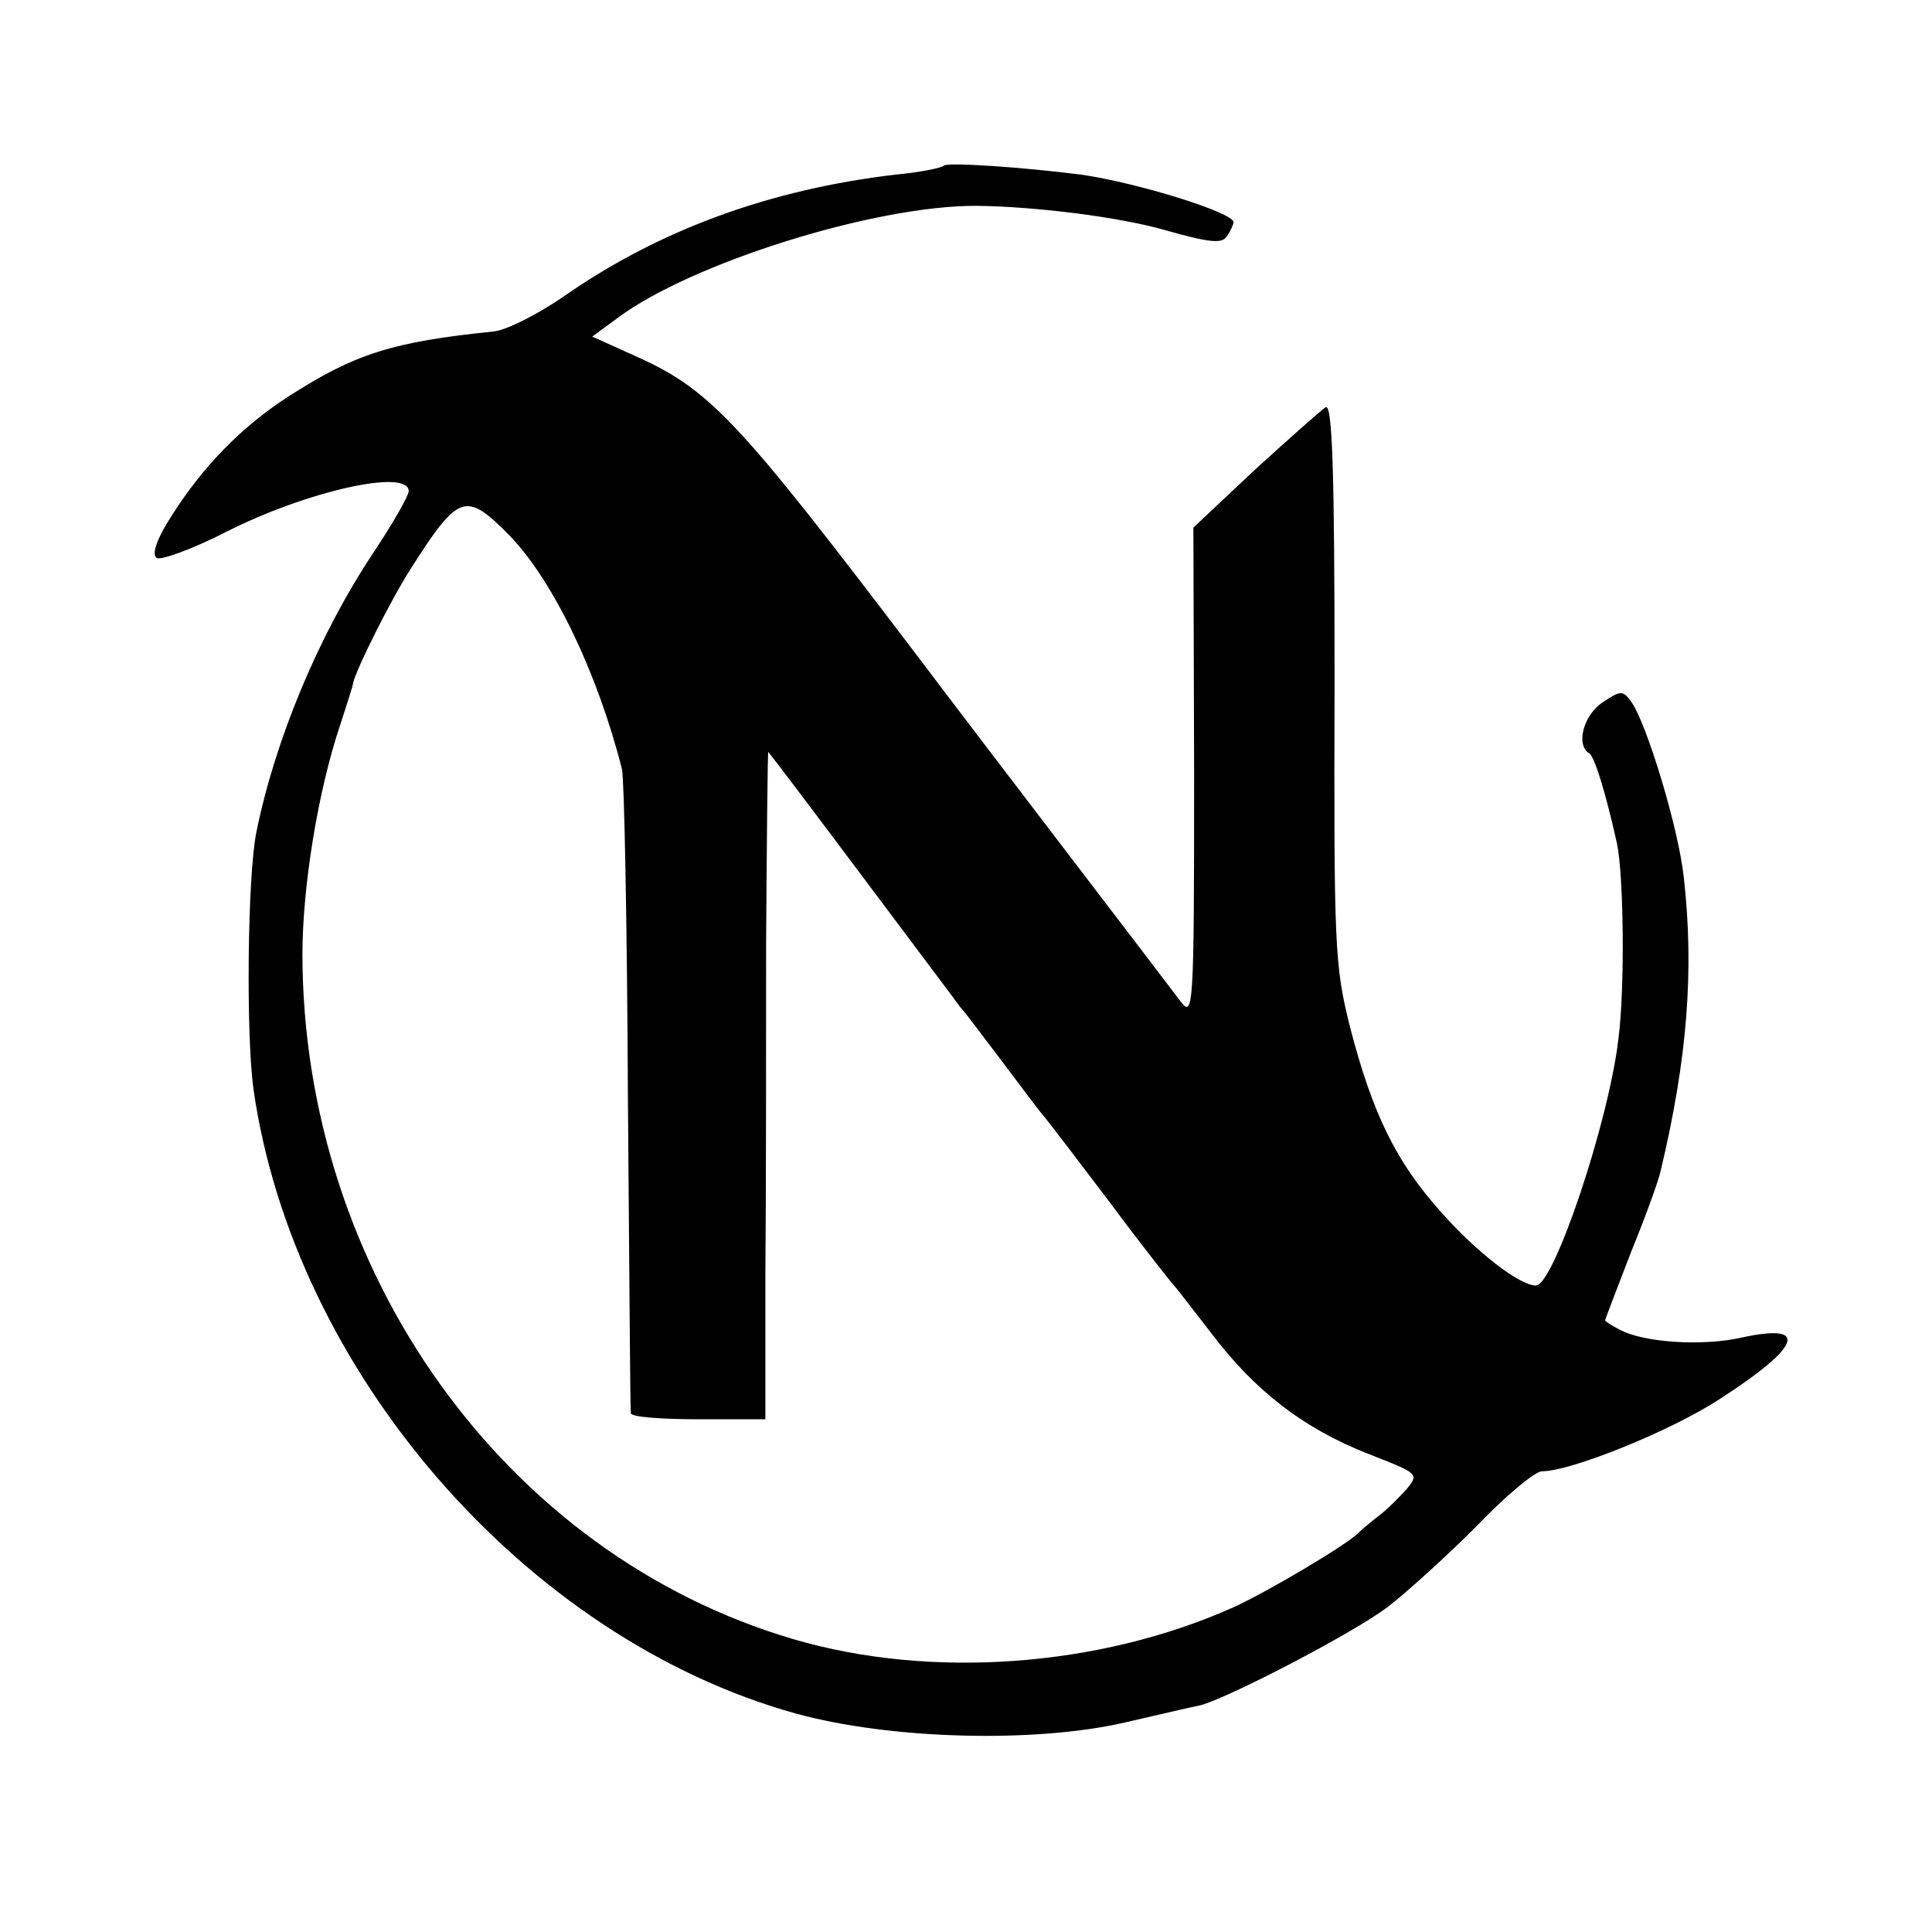 <?xml version="1.0" standalone="no"?>
<!DOCTYPE svg PUBLIC "-//W3C//DTD SVG 20010904//EN"
 "http://www.w3.org/TR/2001/REC-SVG-20010904/DTD/svg10.dtd">
<svg version="1.0" xmlns="http://www.w3.org/2000/svg"
 width="260pt" height="260pt" viewBox="0 0 260 260"
 preserveAspectRatio="xMidYMid meet">
<g transform="translate(0,260) scale(0.1,-0.1)"
fill="#000000" stroke="none">
<path d="M1270 2377 c-3 -3 -32 -9 -65 -12 -169 -20 -317 -74 -445 -163 -36
-25 -78 -46 -95 -48 -137 -14 -187 -30 -276 -87 -65 -42 -116 -95 -158 -161
-21 -33 -27 -52 -20 -57 6 -3 48 12 93 35 108 55 246 86 246 55 0 -6 -21 -43
-47 -82 -74 -111 -133 -253 -158 -377 -12 -59 -14 -271 -4 -345 54 -380 366
-740 730 -841 127 -35 322 -40 443 -12 44 10 90 21 101 23 36 9 204 96 252
132 26 20 80 69 120 109 39 41 79 74 88 74 39 0 173 54 239 97 110 71 122 103
30 83 -52 -12 -133 -7 -165 11 -10 5 -19 11 -19 12 0 1 16 43 35 92 20 49 38
99 40 110 36 151 45 270 31 394 -7 66 -50 208 -71 237 -11 15 -14 15 -38 -1
-26 -17 -37 -58 -18 -69 7 -5 22 -53 37 -121 9 -42 11 -193 2 -263 -13 -112
-87 -332 -111 -332 -22 0 -80 45 -127 98 -62 69 -93 134 -123 249 -21 84 -22
107 -21 465 0 287 -3 375 -12 370 -6 -4 -49 -42 -95 -84 l-83 -78 1 -330 c0
-318 -1 -330 -18 -308 -14 19 -266 348 -352 462 -249 328 -282 363 -389 410
l-51 23 34 25 c99 74 347 152 484 151 79 -1 192 -15 254 -33 60 -17 76 -18 82
-8 5 7 9 16 9 19 0 13 -129 53 -205 64 -79 10 -180 17 -185 12z m-583 -499
c58 -61 117 -183 150 -313 3 -11 7 -209 8 -440 2 -231 3 -423 4 -427 1 -5 42
-8 91 -8 l90 0 0 193 c1 105 1 308 1 450 1 142 2 257 3 255 2 -2 59 -77 127
-168 68 -91 127 -169 131 -175 5 -5 29 -37 54 -70 25 -33 50 -67 57 -75 7 -8
48 -62 92 -120 43 -58 82 -107 85 -110 3 -3 25 -32 50 -64 59 -78 124 -128
210 -162 69 -27 70 -27 53 -48 -10 -11 -26 -27 -35 -34 -9 -7 -23 -18 -30 -25
-17 -17 -124 -80 -168 -100 -181 -81 -408 -97 -592 -43 -388 114 -660 494
-661 921 0 92 21 221 51 310 9 28 17 52 17 55 3 17 51 113 78 155 65 102 74
104 134 43z"/>
</g>
</svg>
